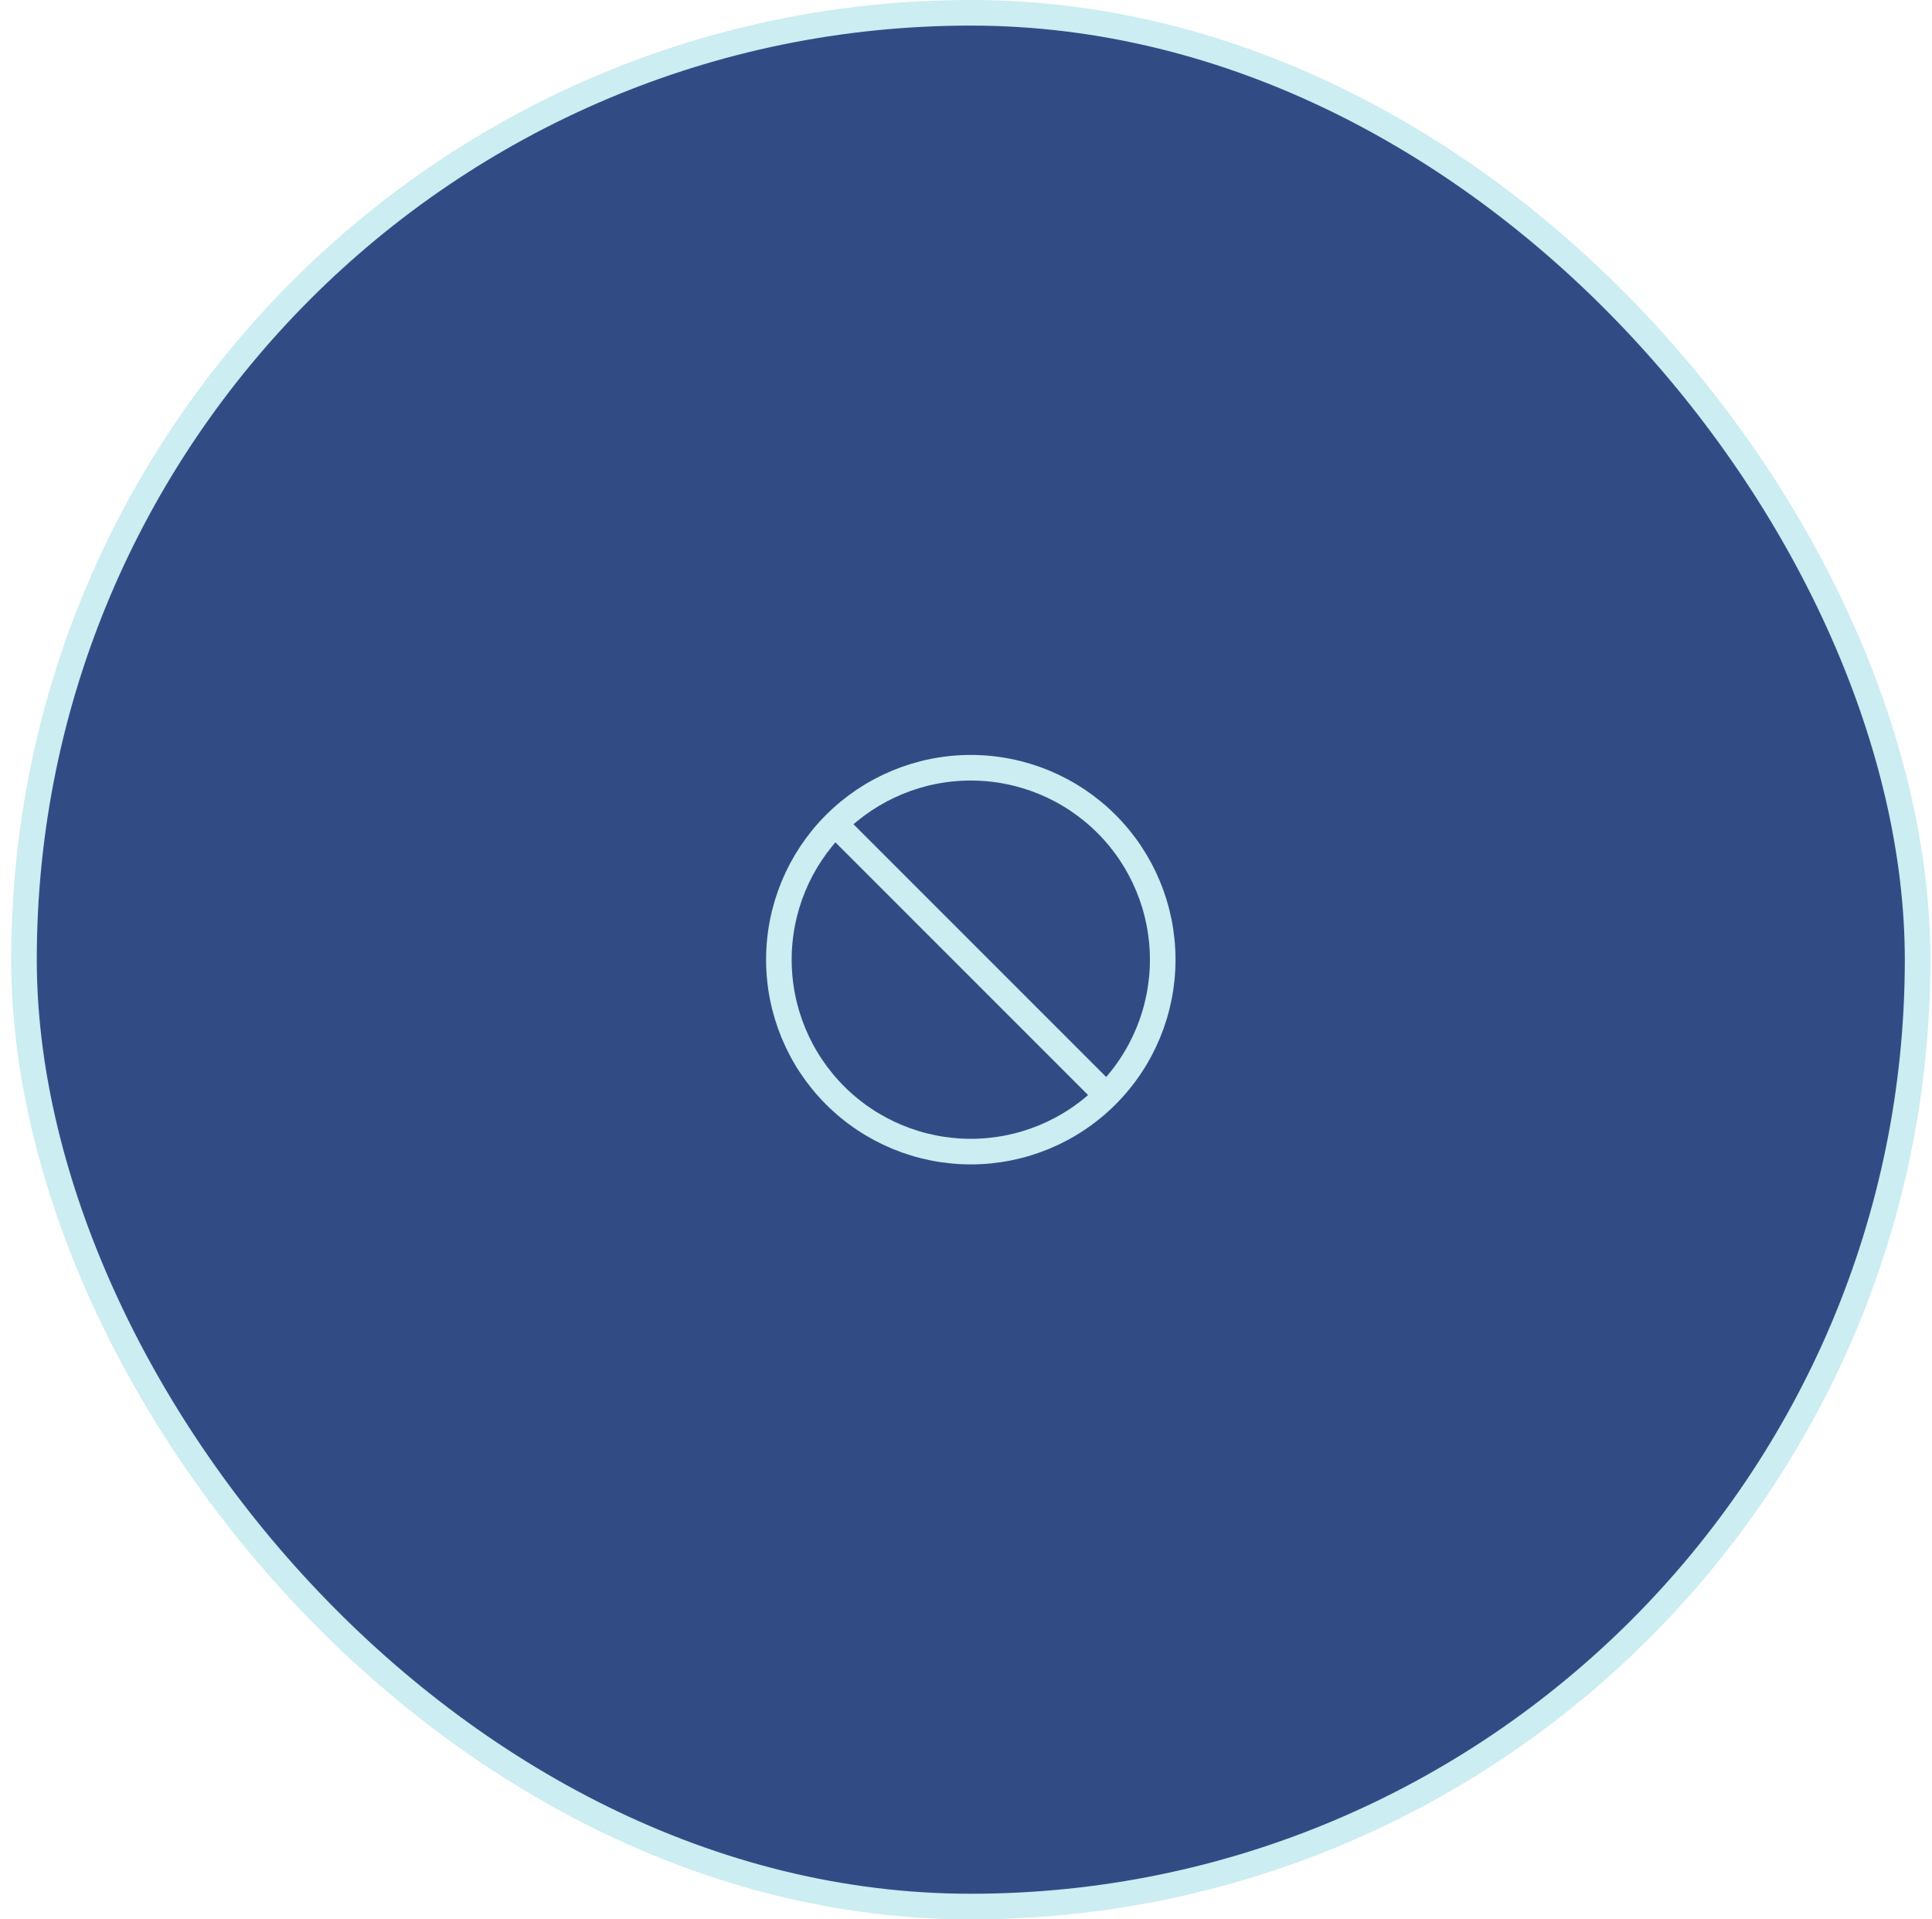 <svg width="151" height="150" viewBox="0 0 151 150" fill="none" xmlns="http://www.w3.org/2000/svg">
<rect x="1.875" y="1" width="148" height="148" rx="74" fill="#314C85"/>
<path d="M86.482 85.607C89.295 82.794 90.875 78.978 90.875 75C90.875 71.022 89.295 67.206 86.482 64.393C83.669 61.58 79.853 60 75.875 60C71.897 60 68.081 61.58 65.268 64.393M86.482 85.607C83.669 88.42 79.853 90 75.875 90C71.897 90 68.081 88.42 65.268 85.607C62.455 82.794 60.875 78.978 60.875 75C60.875 71.022 62.455 67.206 65.268 64.393M86.482 85.607L65.268 64.393" stroke="#CCEDF1" stroke-width="2" stroke-linecap="round" stroke-linejoin="round"/>
<rect x="1.875" y="1" width="148" height="148" rx="74" stroke="#CCEDF1" stroke-width="2"/>
</svg>
